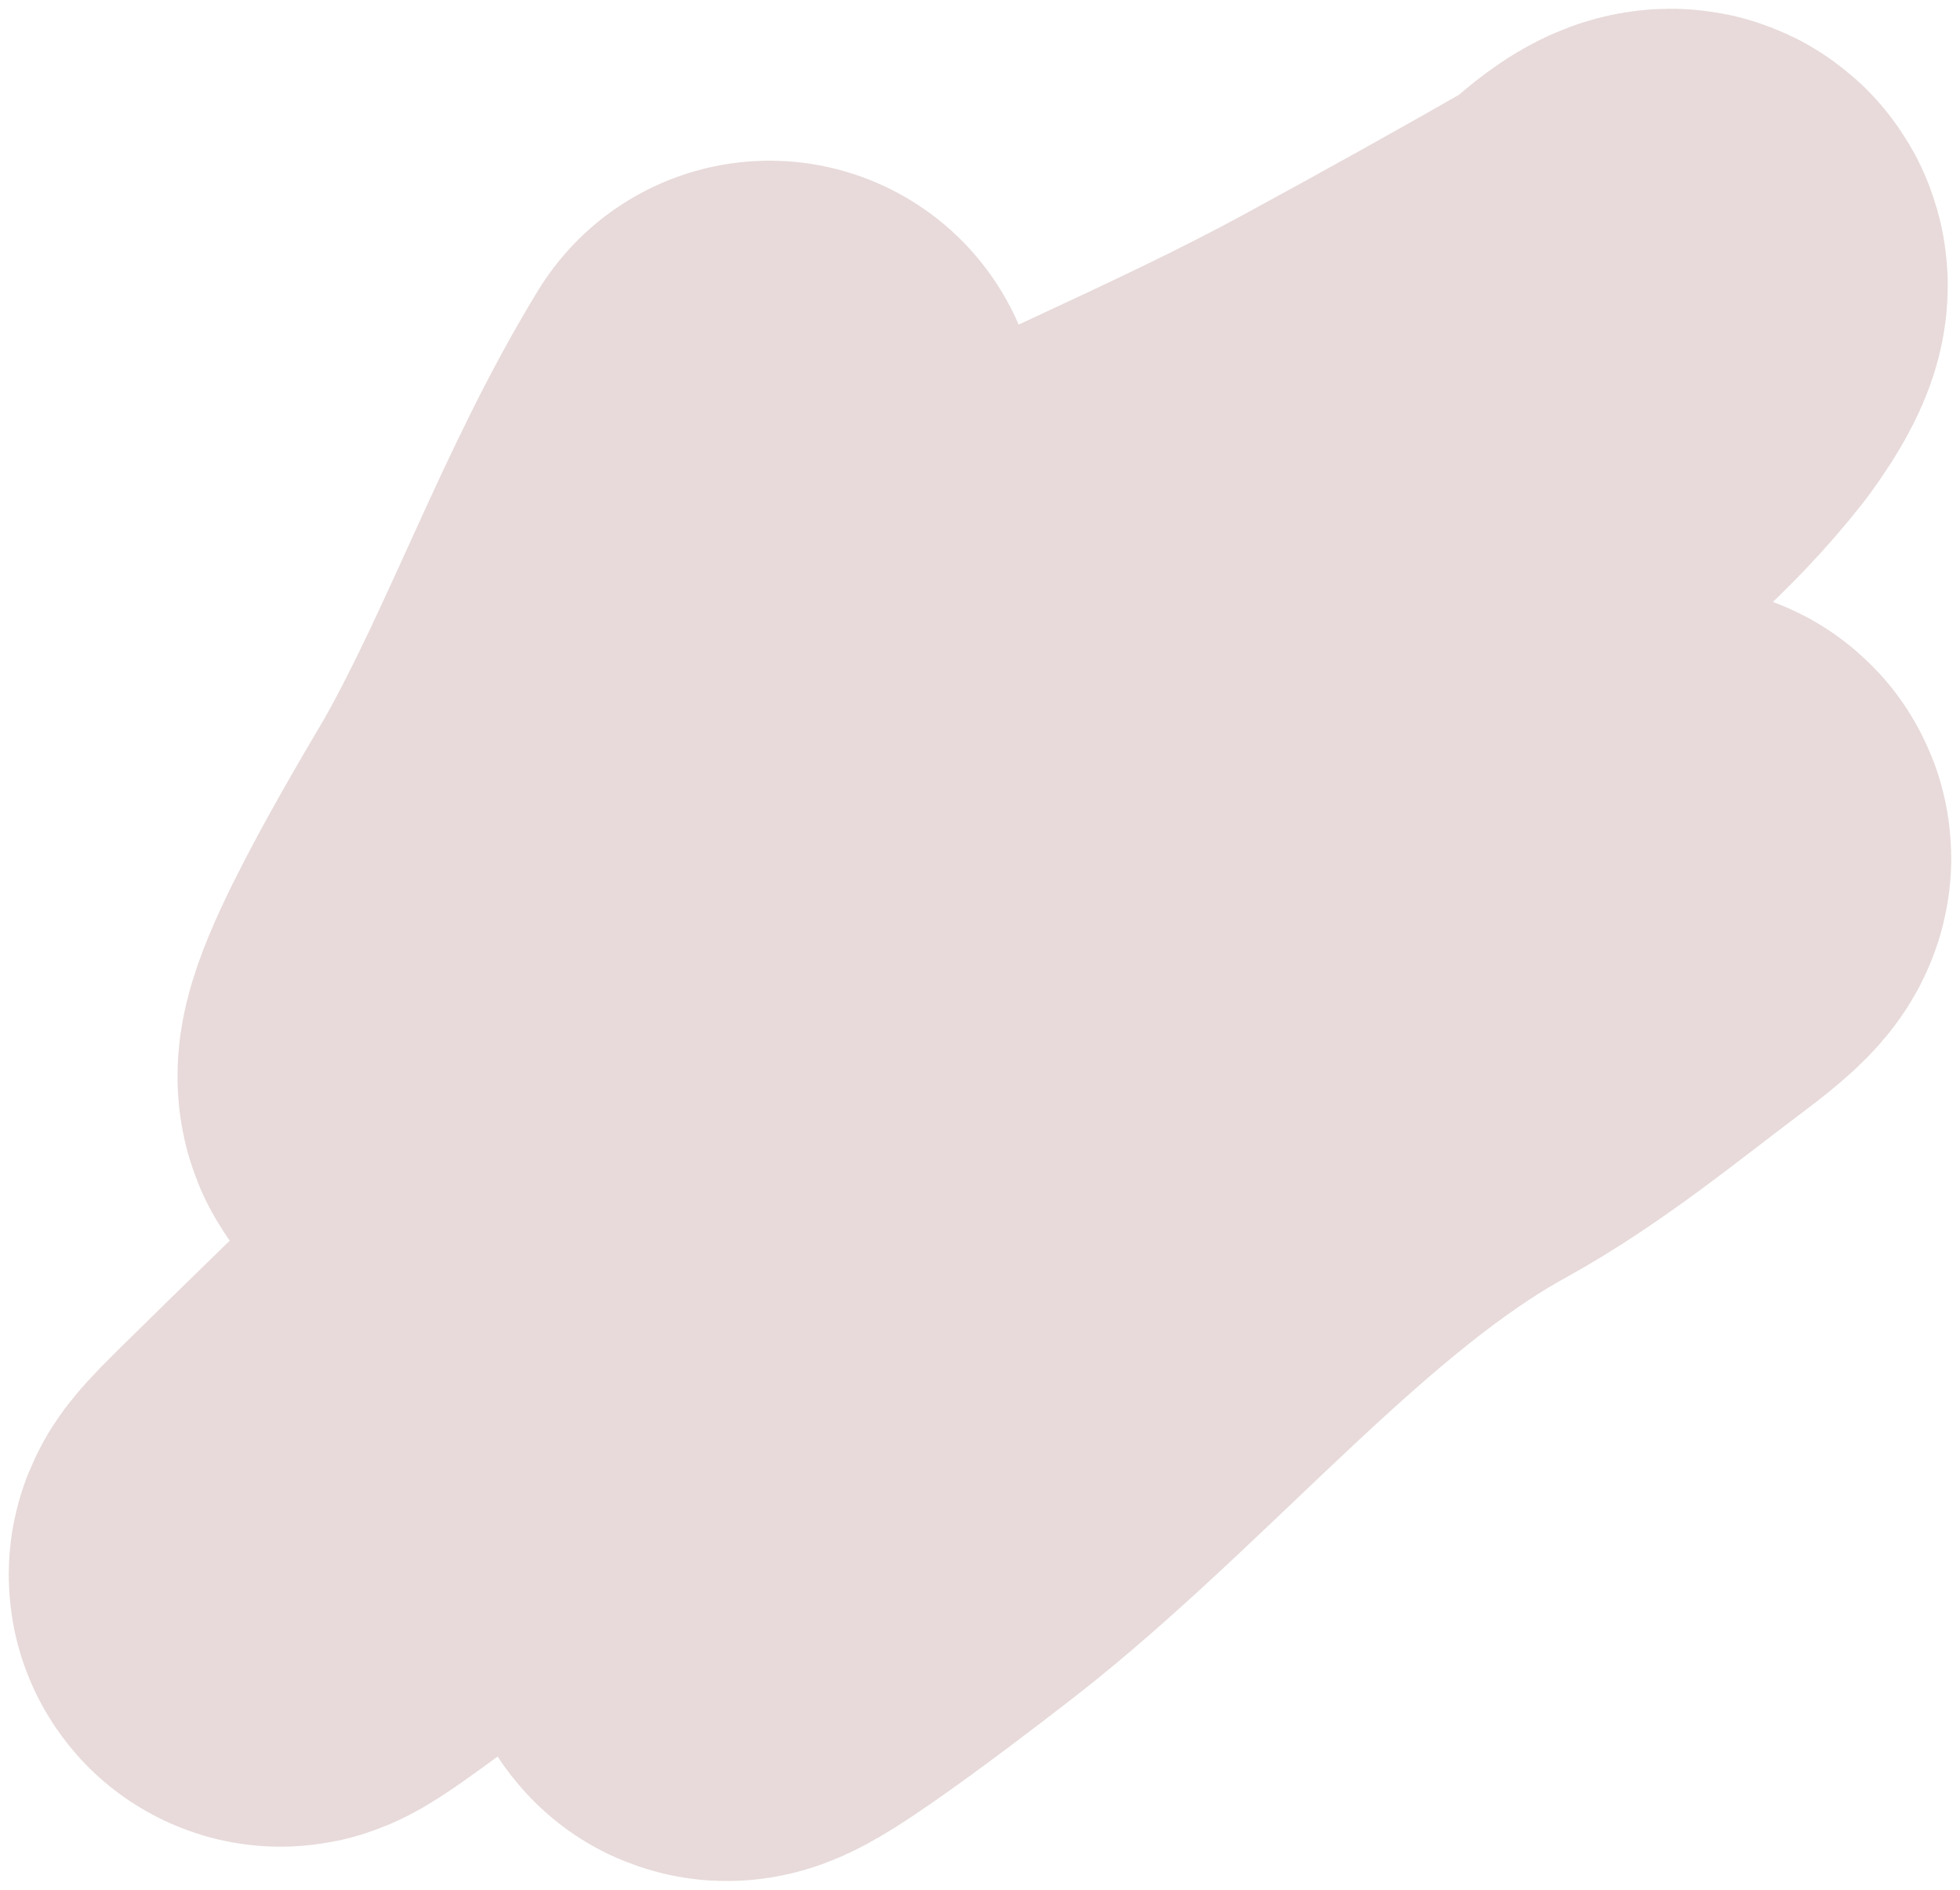 <svg width="112" height="108" viewBox="0 0 112 108" fill="none" xmlns="http://www.w3.org/2000/svg">
<path d="M43.973 24.684C39.365 32.214 36.379 40.955 32.054 48.657C31.504 49.638 24.845 60.549 25.723 61.867C26.7 63.333 27.347 58.561 28.423 57.219C41.807 40.518 61.827 34.929 78.426 25.907C82.971 23.437 87.515 20.913 92.021 18.324C92.863 17.84 94.509 16 95.467 16C96.64 16 94.352 19.058 94.256 19.18C91.405 22.826 87.824 25.765 84.479 28.537C70.255 40.322 56.121 51.686 42.344 64.496C33.97 72.282 25.726 80.21 17.528 88.286C13.524 92.231 18.452 88.469 20.229 87.185C31.465 79.067 43.984 73.645 55.985 67.86C68.471 61.842 105.338 42.436 93.79 51.103C89.866 54.049 86.148 57.152 81.918 59.482C71.428 65.26 62.478 76.198 52.819 84.005C51.226 85.293 40.922 93.244 41.459 91.833" stroke="#8E4949" stroke-opacity="0.2" stroke-width="31" stroke-linecap="round" stroke-linejoin="round"/>
</svg>
